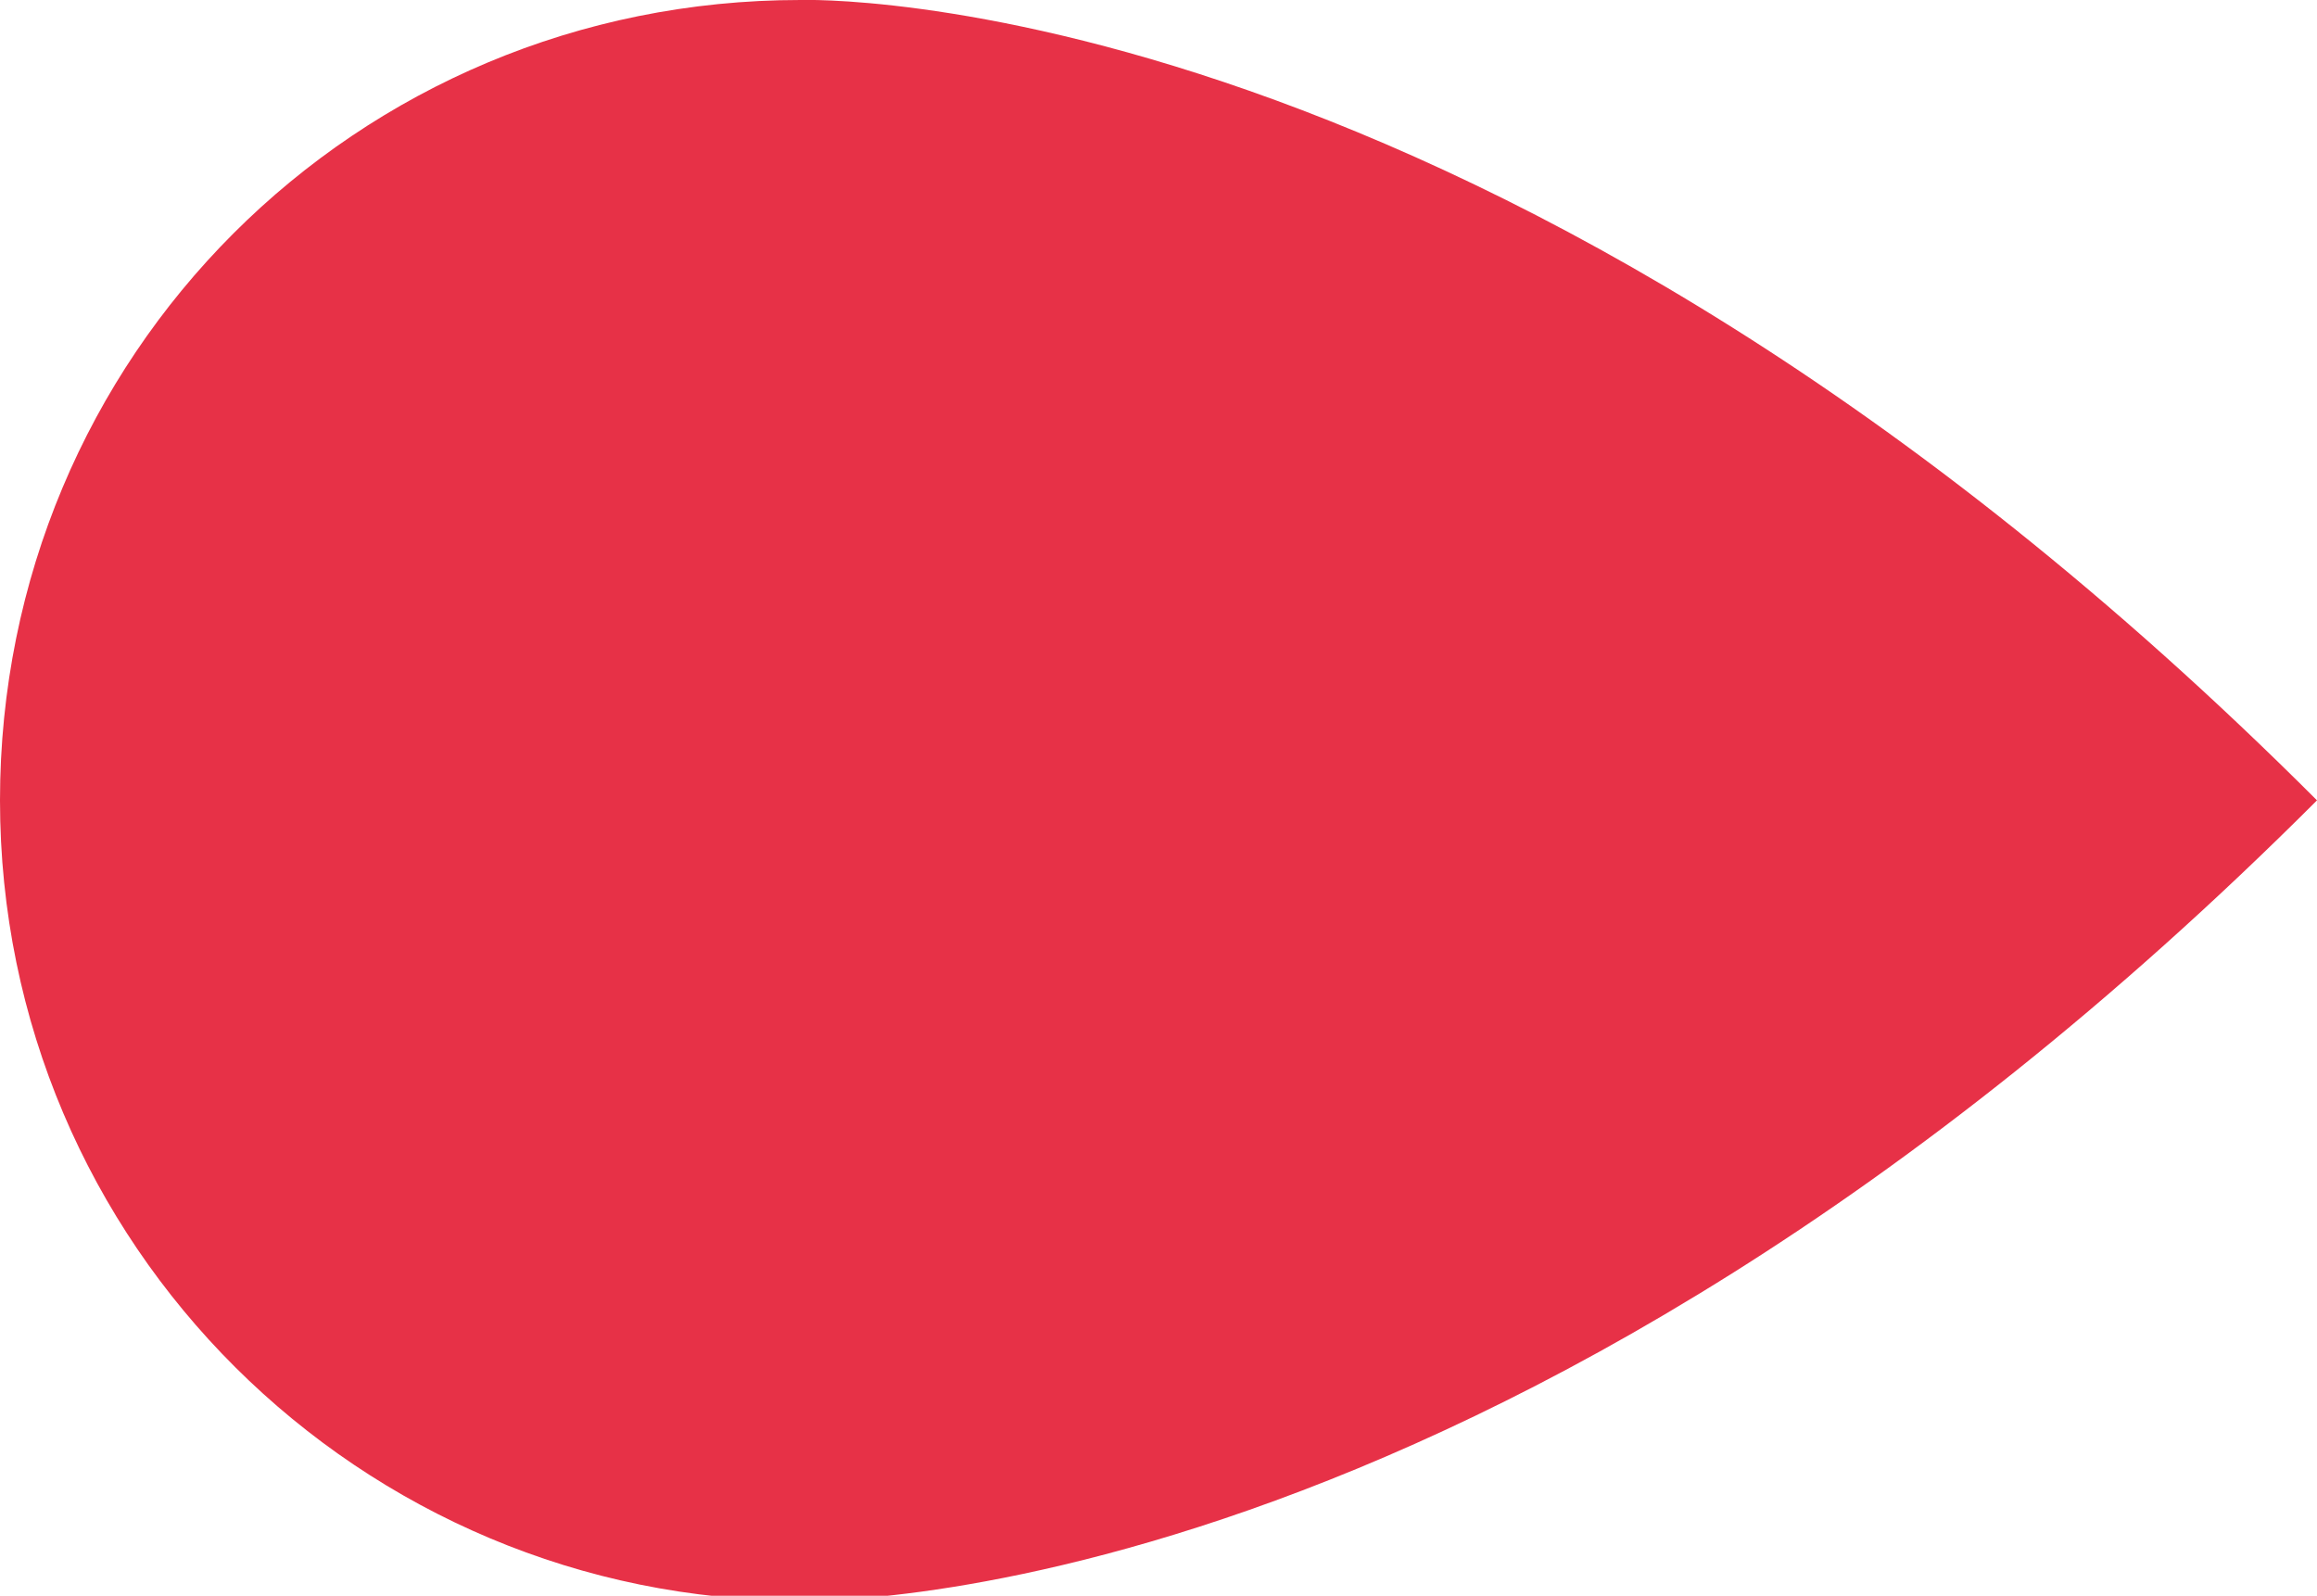 <?xml version="1.0" encoding="UTF-8"?>
<svg id="Calque_2" data-name="Calque 2" xmlns="http://www.w3.org/2000/svg" viewBox="0 0 4.69 3.23">
  <defs>
    <style>
      .cls-1 {
        fill: #e73147;
        stroke-width: 0px;
      }
    </style>
  </defs>
  <g id="Calque_1-2" data-name="Calque 1">
    <path class="cls-1" d="M4.69,1.62c-1.67,1.67-3.07,1.62-3.07,1.62-.89,0-1.62-.72-1.62-1.62S.72,0,1.62,0C1.62,0,3.02-.05,4.69,1.62h0Z"/>
  </g>
</svg>